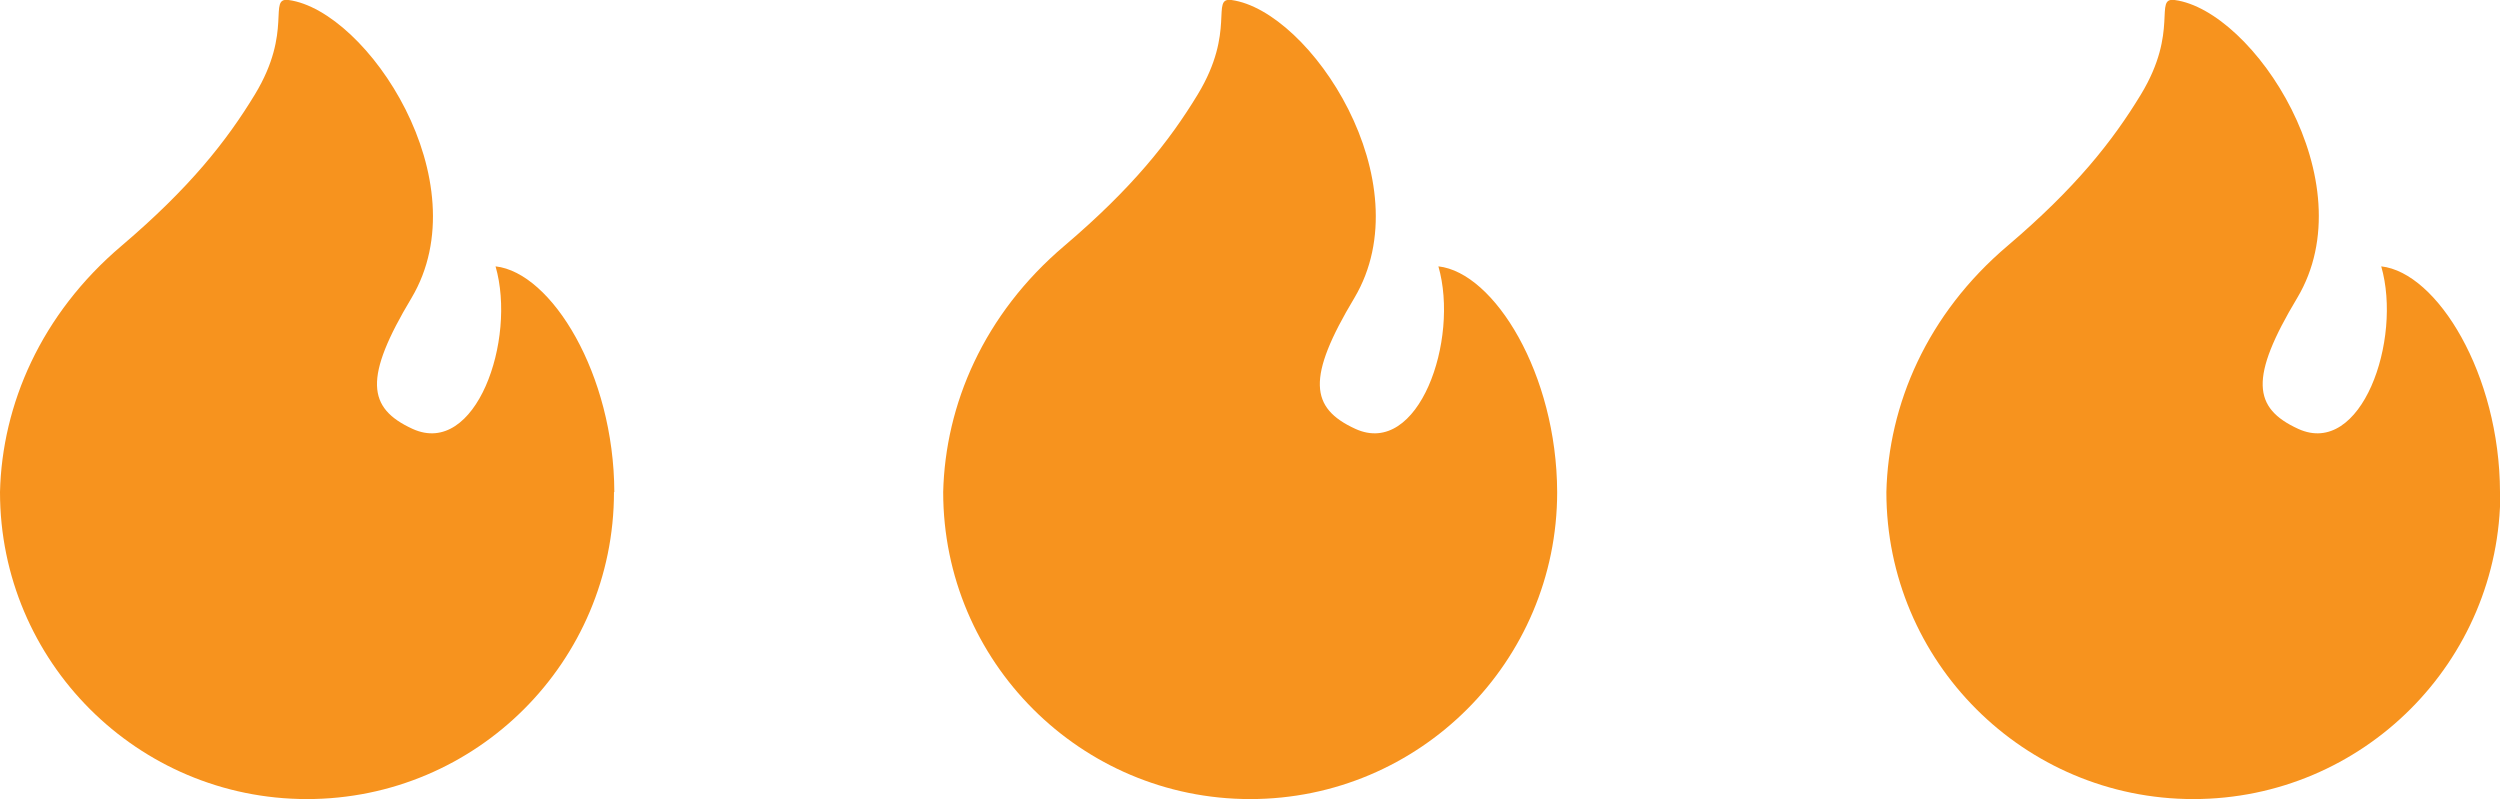<?xml version="1.0" encoding="UTF-8"?>
<svg id="_レイヤー_2" data-name="レイヤー 2" xmlns="http://www.w3.org/2000/svg" viewBox="0 0 71.99 23.02">
  <defs>
    <style>
      .cls-1 {
        fill: #f7931e;
      }
    </style>
  </defs>
  <g id="_レイヤー_2-2" data-name="レイヤー 2">
    <g>
      <path class="cls-1" d="M17.69,14.17c-.01-3.4-1.81-6.32-3.42-6.5.61,2.12-.57,5.51-2.39,4.68-1.31-.6-1.41-1.47-.03-3.77C13.84,5.23,10.58.31,8.31,0c-.61-.08.14.89-.97,2.72-.82,1.35-1.88,2.69-3.83,4.35C1.17,9.05.06,11.66,0,14.17h0c0,4.88,3.96,8.84,8.84,8.84s8.84-3.96,8.84-8.84h0Z"/>
      <path class="cls-1" d="M44.84,14.17c-.01-3.4-1.81-6.32-3.42-6.5.61,2.12-.57,5.51-2.39,4.68-1.31-.6-1.41-1.47-.03-3.77C40.99,5.23,37.73.31,35.46,0c-.61-.08.14.89-.97,2.72-.82,1.35-1.88,2.69-3.83,4.35-2.34,1.98-3.44,4.59-3.5,7.1h0c0,4.88,3.96,8.84,8.84,8.84s8.84-3.96,8.84-8.84h0Z"/>
      <path class="cls-1" d="M71.99,14.17c-.01-3.4-1.81-6.32-3.42-6.5.61,2.12-.57,5.51-2.39,4.68-1.31-.6-1.41-1.47-.03-3.77,2-3.35-1.26-8.28-3.53-8.58-.61-.08.14.89-.97,2.72-.82,1.35-1.88,2.69-3.83,4.35-2.34,1.98-3.44,4.59-3.5,7.1h0c0,4.88,3.96,8.84,8.84,8.84s8.84-3.96,8.84-8.84h0Z"/>
    </g>
  </g>
</svg>